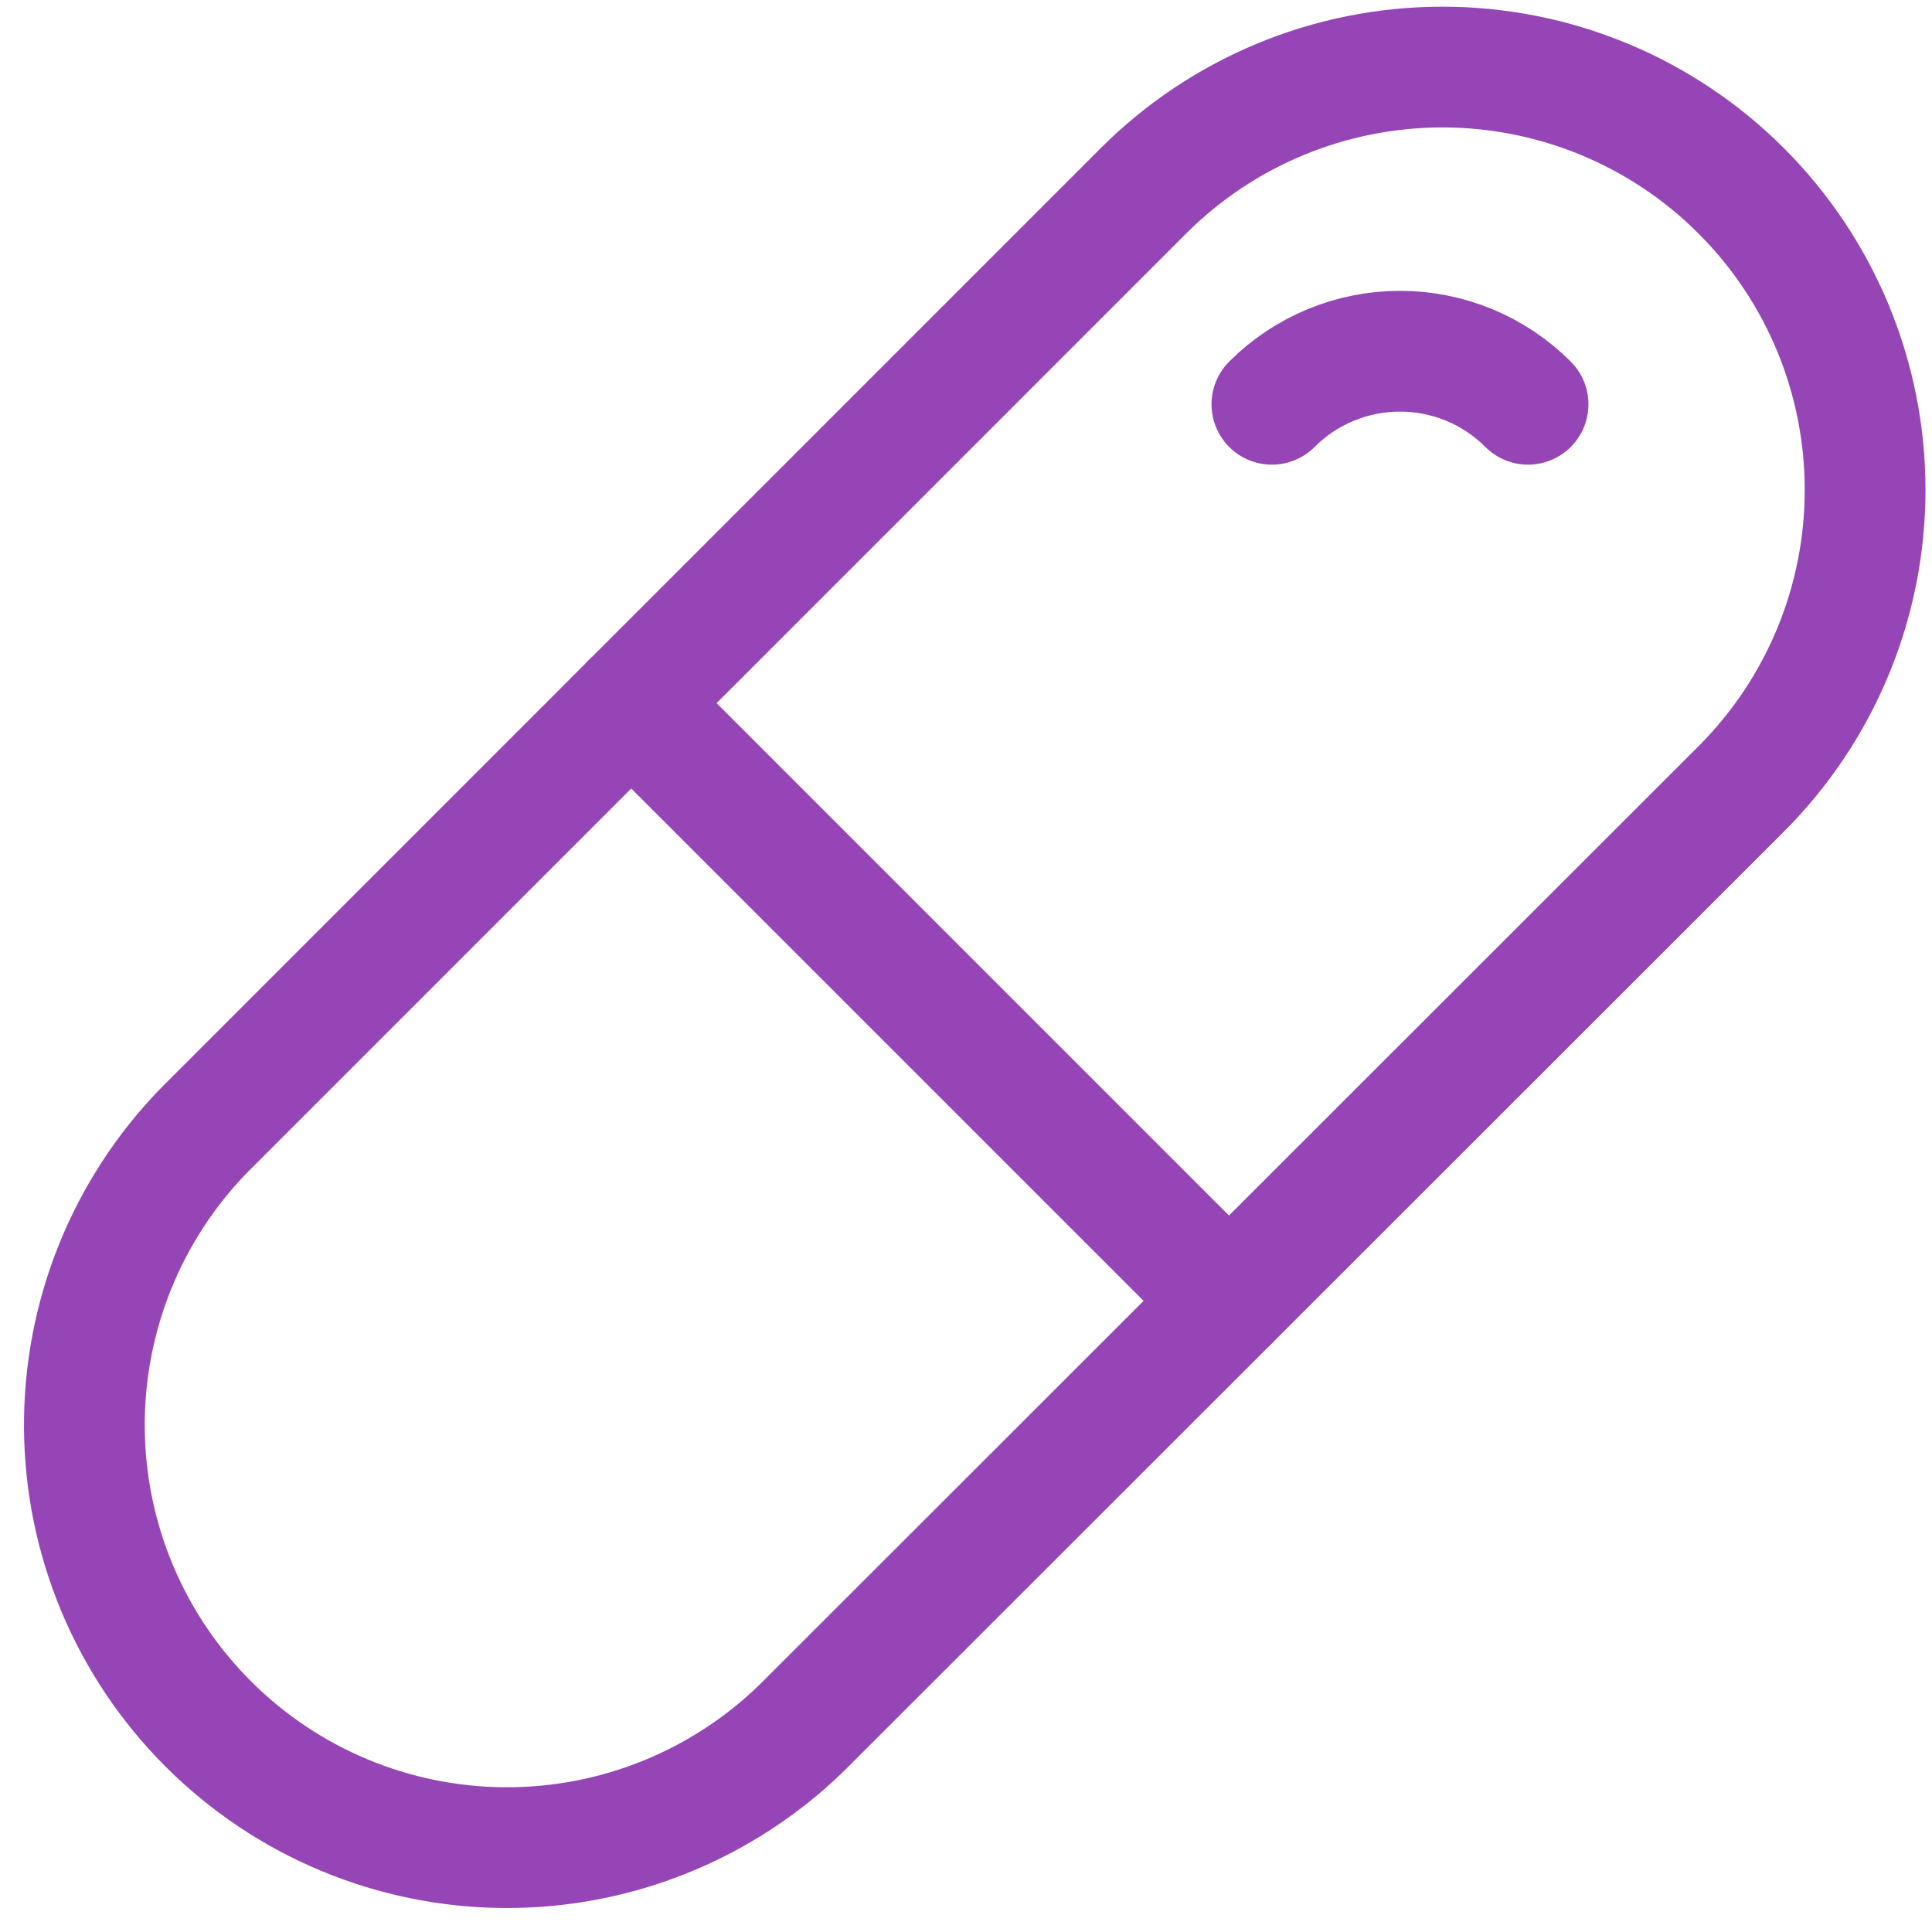 <svg width="24" height="24" viewBox="0 0 24 24" fill="none" xmlns="http://www.w3.org/2000/svg">
<path d="M14.205 2.37L2.538 14.038C1.574 15.027 1.039 16.355 1.048 17.736C1.057 19.117 1.609 20.438 2.586 21.414C3.562 22.391 4.883 22.943 6.264 22.952C7.644 22.961 8.973 22.426 9.962 21.462L21.63 9.8C22.615 8.815 23.169 7.48 23.169 6.087C23.17 4.694 22.617 3.358 21.632 2.373C20.648 1.387 19.312 0.833 17.919 0.833C16.526 0.833 15.19 1.385 14.205 2.37V2.37Z" stroke="#9545B6" stroke-width="1.5" stroke-linecap="round" stroke-linejoin="round"/>
<path d="M15.266 16.159L7.841 8.734" stroke="#9545B6" stroke-width="1.5" stroke-linecap="round" stroke-linejoin="round"/>
<path d="M15.8 5.022C16.009 4.813 16.257 4.647 16.53 4.534C16.803 4.421 17.095 4.363 17.391 4.363C17.686 4.363 17.979 4.421 18.252 4.534C18.525 4.647 18.773 4.813 18.982 5.022V5.022" stroke="#9545B6" stroke-width="1.5" stroke-linecap="round" stroke-linejoin="round"/>
</svg>
